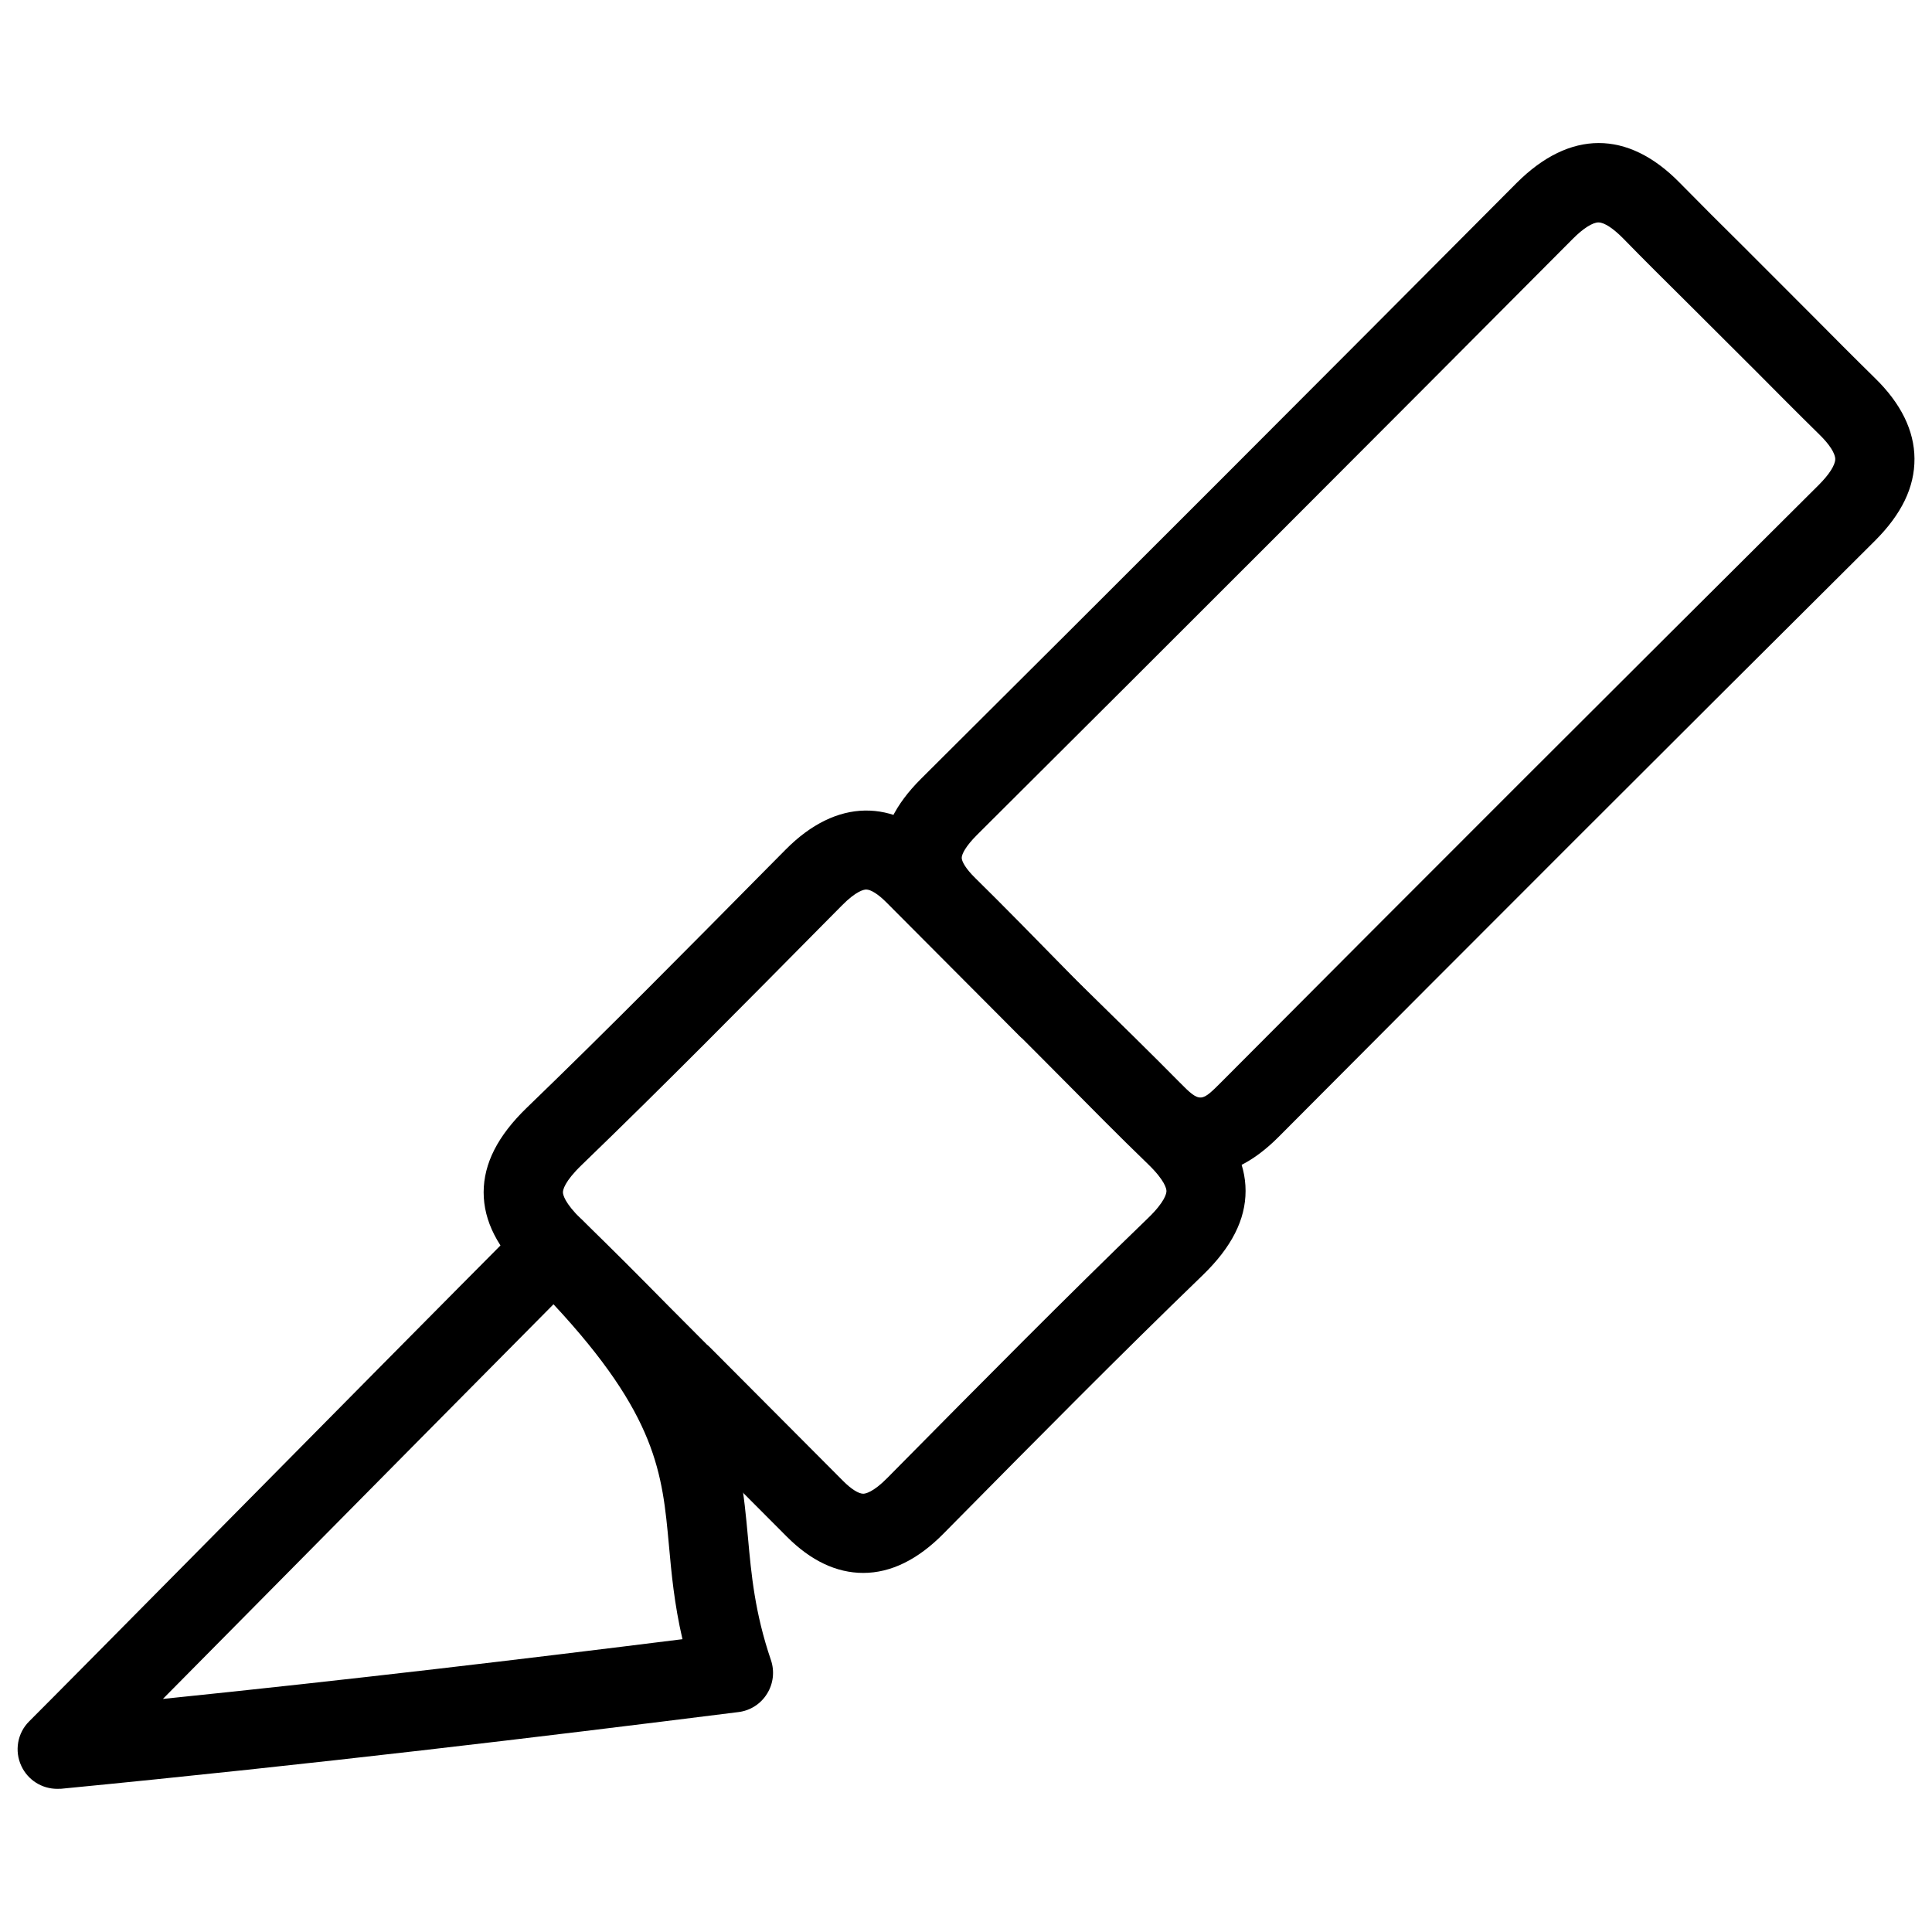 <?xml version="1.0" encoding="UTF-8"?>
<!-- Uploaded to: ICON Repo, www.svgrepo.com, Generator: ICON Repo Mixer Tools -->
<svg width="800px" height="800px" version="1.1" viewBox="144 144 512 512" xmlns="http://www.w3.org/2000/svg">
 <defs>
  <clipPath id="b">
   <path d="m148.09 464h200.91v155h-200.91z"/>
  </clipPath>
  <clipPath id="a">
   <path d="m377 181h274.9v275h-274.9z"/>
  </clipPath>
 </defs>
 <g clip-path="url(#b)">
  <path d="m159.16 618.06c-4.031 0-7.746-2.309-9.488-6.023-1.891-3.988-1.07-8.773 2.078-11.883 5.269-5.246 24.938-25.129 48.512-48.953 28.086-28.422 61.695-62.41 83.109-83.926 1.973-1.973 4.641-3.086 7.43-3.086h0.02c2.793 0 5.457 1.113 7.43 3.066 39.906 39.906 41.879 61.484 43.977 84.324 0.883 9.742 1.805 19.797 6.066 32.328 1.027 3 0.652 6.297-1.027 8.965-1.66 2.688-4.449 4.473-7.578 4.848-52.879 6.633-111.2 13.688-179.48 20.32-0.375 0-0.73 0.02-1.047 0.02zm131.52-128.41c-21.242 21.41-50.57 51.074-75.531 76.305-10.391 10.496-20.004 20.215-27.98 28.277 50.781-5.207 95.977-10.621 137.69-15.828-2.184-9.406-2.918-17.508-3.59-24.938-1.742-19.02-3.129-34.344-30.586-63.816z"/>
 </g>
 <g clip-path="url(#a)">
  <path d="m461.97 455.46c-7.074 0-13.961-3.359-20.426-9.973-6.445-6.57-16.543-16.457-26.934-26.641-10.328-10.559-20.215-20.637-26.785-27.078-6.57-6.445-9.93-13.289-9.973-20.34-0.02-7.285 3.316-14.148 10.223-21.035 52.754-52.48 105.36-105.15 157.82-157.88 14.086-14.105 29.473-14.148 43.242-0.082 5.582 5.688 11.23 11.316 16.898 16.918l18.242 18.262c5.519 5.562 11 11.082 16.605 16.582 6.906 6.738 10.434 13.938 10.477 21.348 0.043 7.578-3.402 14.715-10.539 21.832-52.773 52.5-105.42 105.11-157.9 157.84-6.859 6.91-13.727 10.25-20.945 10.25zm105.67-252.52c-1.594 0-4.094 1.594-6.863 4.387-52.5 52.773-105.11 105.42-157.88 157.95-2.981 2.981-4.031 5.082-4.031 6.066 0 0.883 0.965 2.793 3.652 5.414 6.656 6.527 16.668 16.73 26.953 27.246 10.348 10.117 20.57 20.152 27.078 26.766 5.625 5.731 5.836 5.269 11.484-0.379 52.523-52.773 105.19-105.38 157.96-157.88 2.769-2.769 4.367-5.269 4.367-6.863-0.02-1.512-1.531-3.883-4.176-6.465-5.668-5.562-11.23-11.168-16.816-16.793l-18.137-18.09c-5.731-5.688-11.484-11.379-17.109-17.152-2.621-2.644-4.973-4.199-6.484-4.199z"/>
 </g>
 <path d="m372.77 560.84c-7.094 0-13.898-3.234-20.238-9.594l-34.469-34.574c-0.273-0.23-0.523-0.441-0.797-0.715l-10.895-10.977c-7.559-7.641-15.156-15.305-22.883-22.754-7.598-7.367-11.316-14.633-11.316-22.273 0.02-7.621 3.738-14.926 11.355-22.316 21.707-20.949 42.887-42.426 64.09-63.859l4.578-4.617c13.434-13.582 28.676-13.75 41.562-0.84l34.469 34.555c0.273 0.23 0.523 0.461 0.797 0.734l11.062 11.148c7.516 7.578 15.051 15.199 22.715 22.609 7.578 7.328 11.293 14.59 11.293 22.23s-3.715 14.926-11.336 22.316c-22.062 21.309-43.602 43.098-65.137 64.887l-3.547 3.59c-6.801 6.922-13.98 10.449-21.305 10.449zm-41.418-60.5c0.293 0.23 0.547 0.461 0.797 0.715l35.266 35.395c2.121 2.141 4.113 3.402 5.352 3.402 0.523 0 2.582-0.316 6.402-4.199l3.547-3.59c21.664-21.895 43.305-43.809 65.473-65.203 4.598-4.43 4.934-6.633 4.934-7.223 0-0.547-0.355-2.75-4.871-7.117-7.809-7.535-15.406-15.262-23.051-22.965l-10.242-10.309c-0.293-0.23-0.547-0.461-0.797-0.715l-35.266-35.395c-2.121-2.141-4.113-3.402-5.352-3.402-0.523 0-2.582 0.316-6.402 4.199l-4.578 4.617c-21.328 21.559-42.613 43.141-64.426 64.195-4.598 4.43-4.953 6.633-4.953 7.223 0 0.586 0.379 2.769 4.891 7.16 7.852 7.559 15.535 15.324 23.219 23.113z"/>
</svg>
